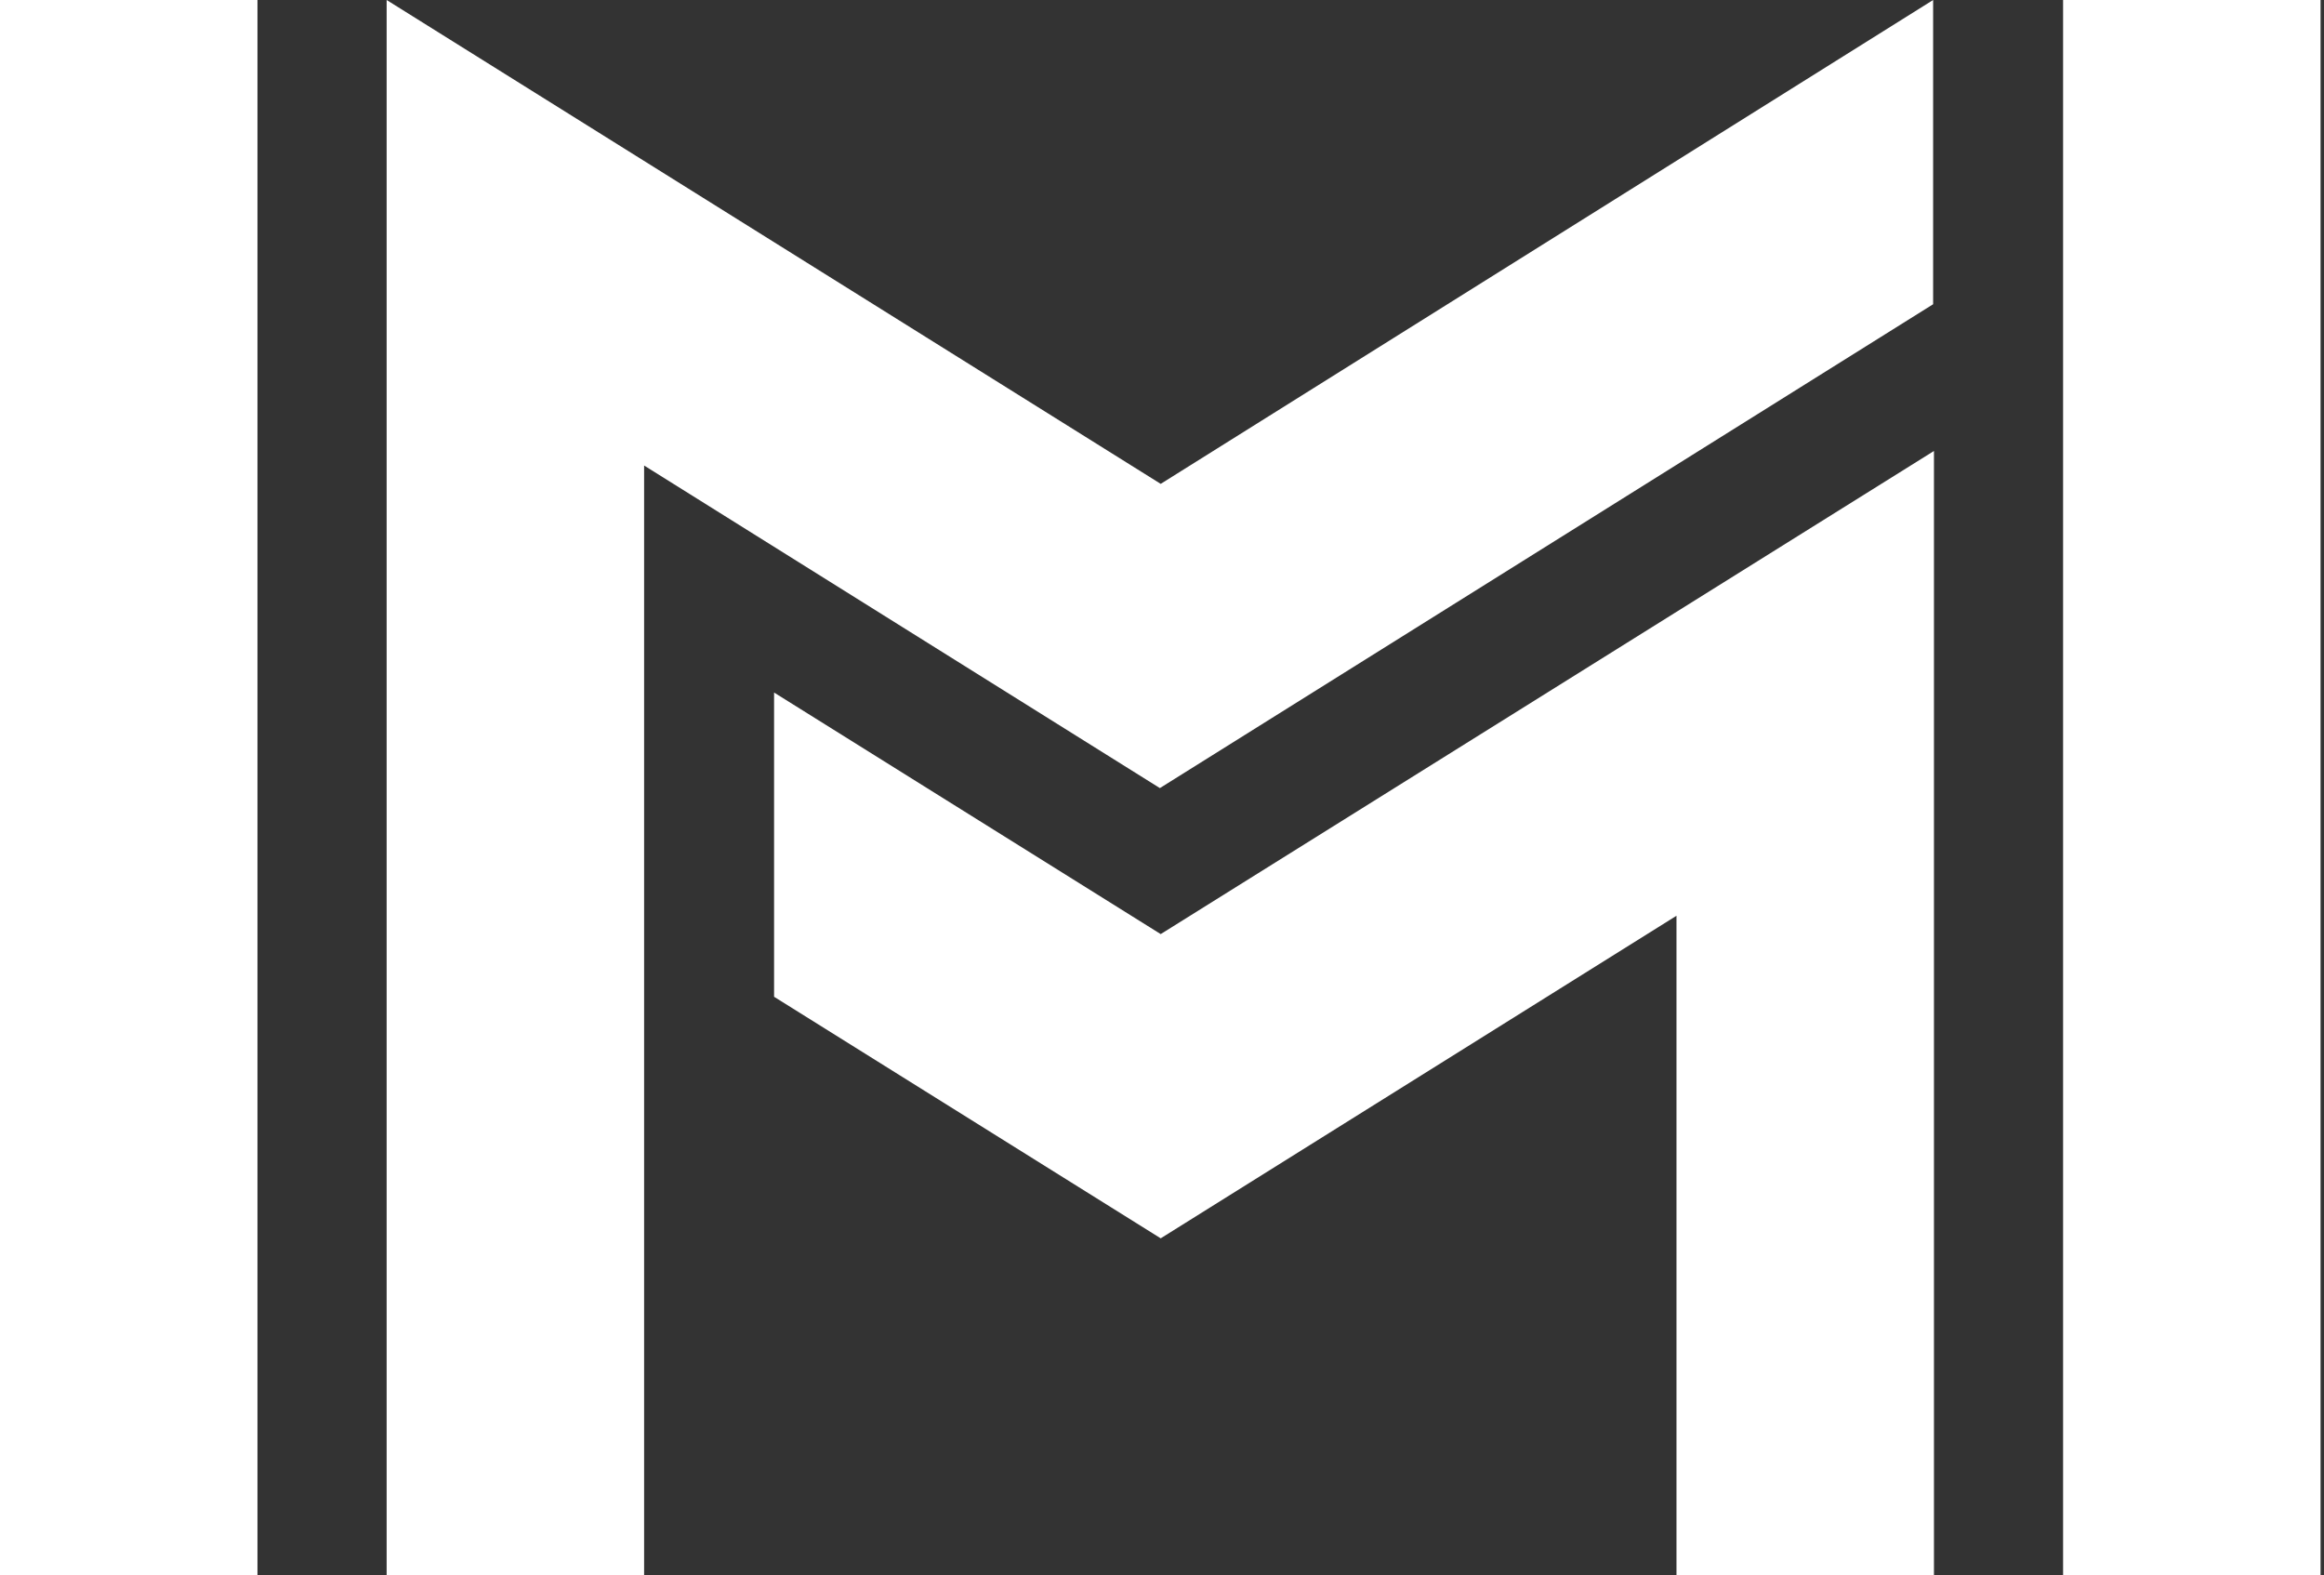 <?xml version="1.0" encoding="UTF-8"?> <svg xmlns="http://www.w3.org/2000/svg" width="90" height="61" viewBox="0 0 90 61" fill="none"><rect x="0" y="0" width="90" height="61" fill="#333333" stroke="none"/><path d="M0 0H9.971V61H0V0ZM79.896 0V61H89.867V0H79.896ZM44.95 18.735L14.973 0V61H24.944V18.025L44.918 30.515L74.863 11.78V0L44.95 18.735ZM44.95 36.168L29.977 26.815V38.595L44.95 47.948L64.924 35.458V61H74.895V17.462L44.95 36.168Z" fill="white"></path></svg> 